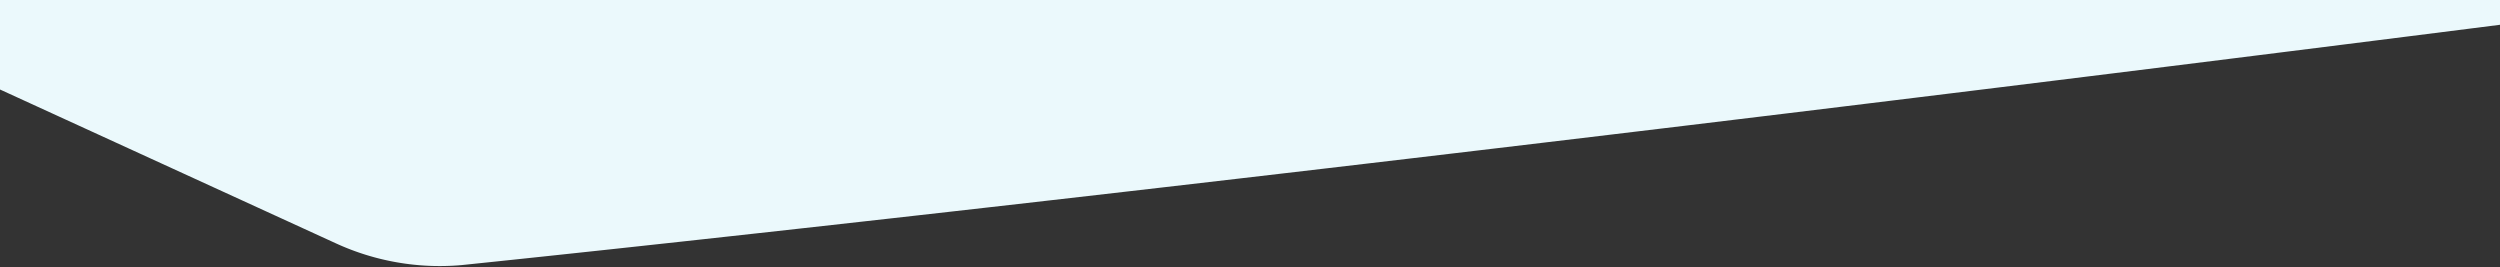 <svg xmlns="http://www.w3.org/2000/svg" xmlns:xlink="http://www.w3.org/1999/xlink" width="1366" height="146" viewBox="0 0 1366 146"><rect x="0" y="0" width="1366" height="146" fill="#333333" stroke="none"/><defs><clipPath id="clip-path"><rect id="Rectangle_129" data-name="Rectangle 129" width="1366" height="146" fill="none"/></clipPath></defs><g id="Mask_Group_26" data-name="Mask Group 26" transform="translate(1366 146) rotate(180)" clip-path="url(#clip-path)"><path id="Path_761" data-name="Path 761" d="M1528.2 322.986a136 136 0 0068.823-118.25C1086.088-47.092.0-47.092.0 99.1A136 136 0 0068.823 217.349L286.864 341.217a136 136 0 0067.177 17.749S778.746 352.85 1528.2 322.986z" transform="matrix(-0.996, 0.087, -0.087, -0.996, 1497.741, 327.874)" fill="#ebf9fc"/></g></svg>